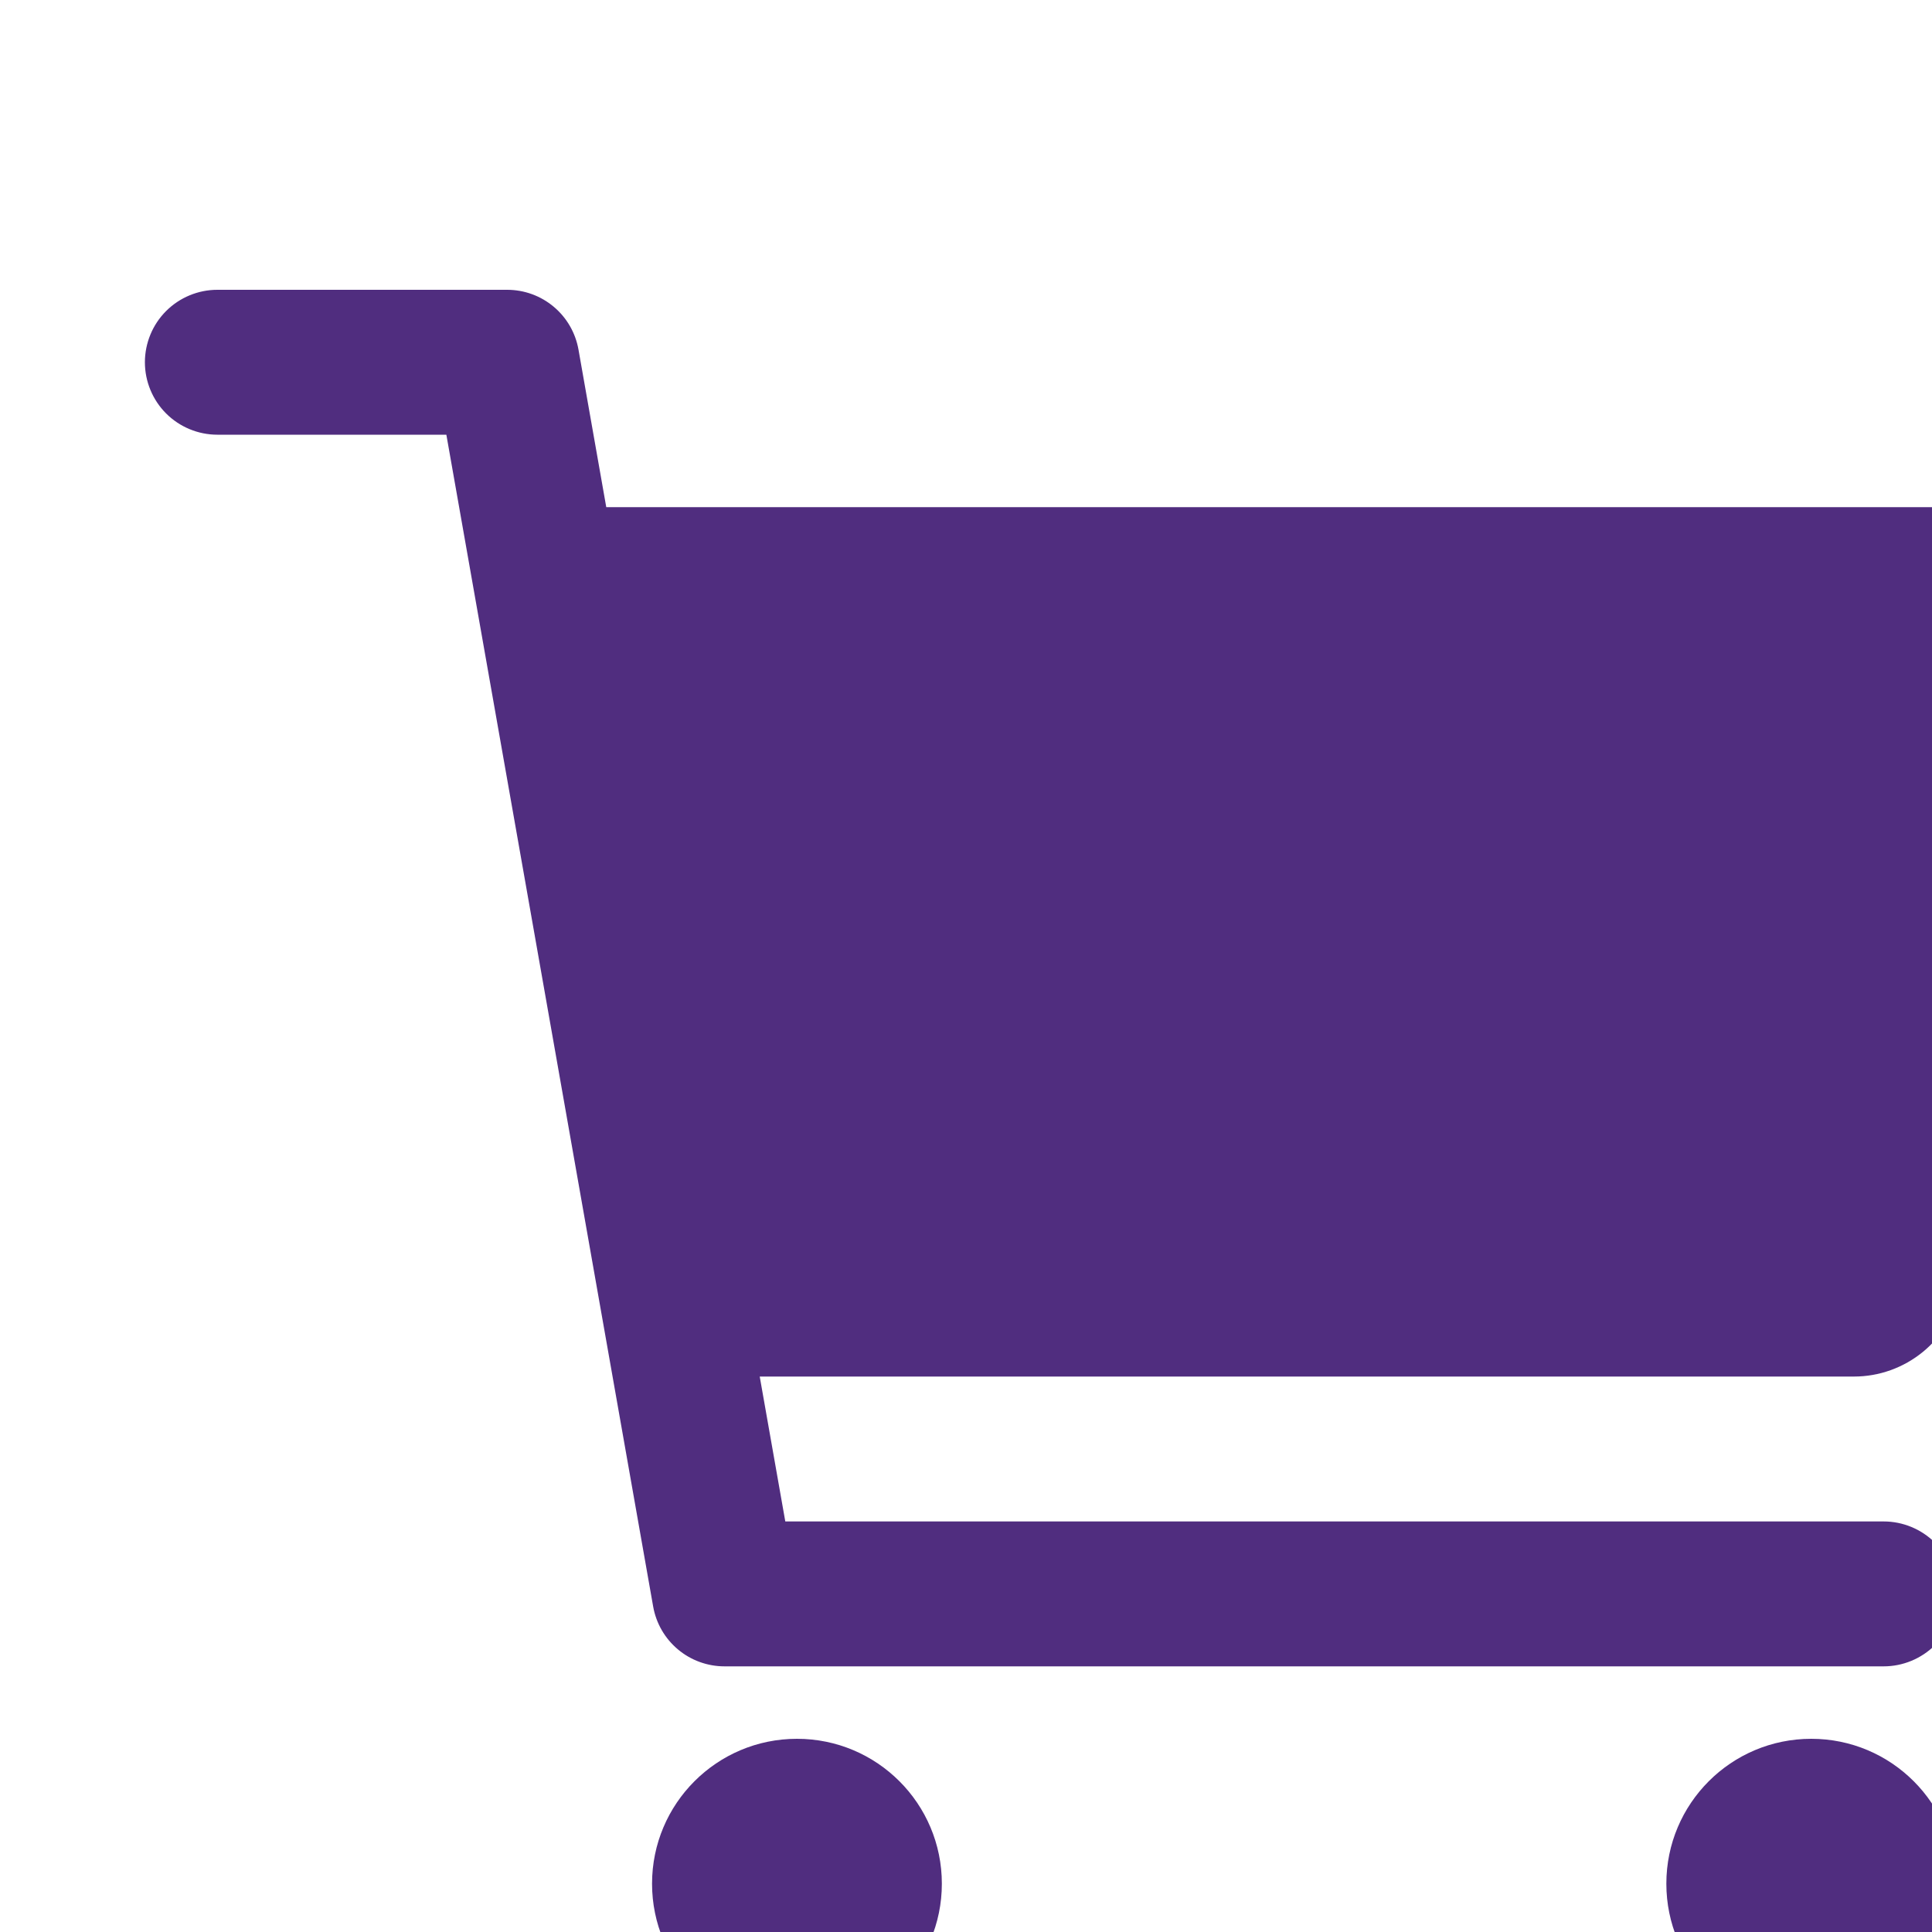 <svg width="30" height="30" viewBox="0 0 30 30" fill="none" xmlns="http://www.w3.org/2000/svg">
<path d="M12.375 31.5C13.618 31.5 14.625 30.493 14.625 29.25C14.625 28.007 13.618 27 12.375 27C11.132 27 10.125 28.007 10.125 29.25C10.125 30.493 11.132 31.5 12.375 31.5Z" fill="#502D7F"/>
<path d="M28.125 31.5C29.368 31.5 30.375 30.493 30.375 29.25C30.375 28.007 29.368 27 28.125 27C26.882 27 25.875 28.007 25.875 29.25C25.875 30.493 26.882 31.5 28.125 31.5Z" fill="#502D7F"/>
<path d="M32.119 8.492C31.961 8.299 31.762 8.143 31.536 8.037C31.31 7.93 31.064 7.875 30.814 7.875H9.414L8.983 5.43C8.937 5.169 8.801 4.933 8.598 4.763C8.396 4.593 8.14 4.5 7.875 4.5H3.375C3.077 4.5 2.79 4.619 2.579 4.83C2.369 5.04 2.25 5.327 2.25 5.625C2.25 5.923 2.369 6.21 2.579 6.42C2.79 6.631 3.077 6.75 3.375 6.75H6.931L10.142 24.945C10.188 25.206 10.324 25.442 10.527 25.612C10.729 25.782 10.986 25.875 11.25 25.875H29.25C29.548 25.875 29.834 25.756 30.046 25.546C30.256 25.334 30.375 25.048 30.375 24.75C30.375 24.452 30.256 24.166 30.046 23.954C29.834 23.744 29.548 23.625 29.25 23.625H12.194L11.797 21.375H28.789C29.179 21.375 29.557 21.239 29.859 20.992C30.161 20.745 30.368 20.401 30.445 20.019L32.47 9.894C32.519 9.649 32.513 9.396 32.452 9.153C32.391 8.911 32.277 8.685 32.119 8.492Z" fill="#502D7F"/>
</svg>

